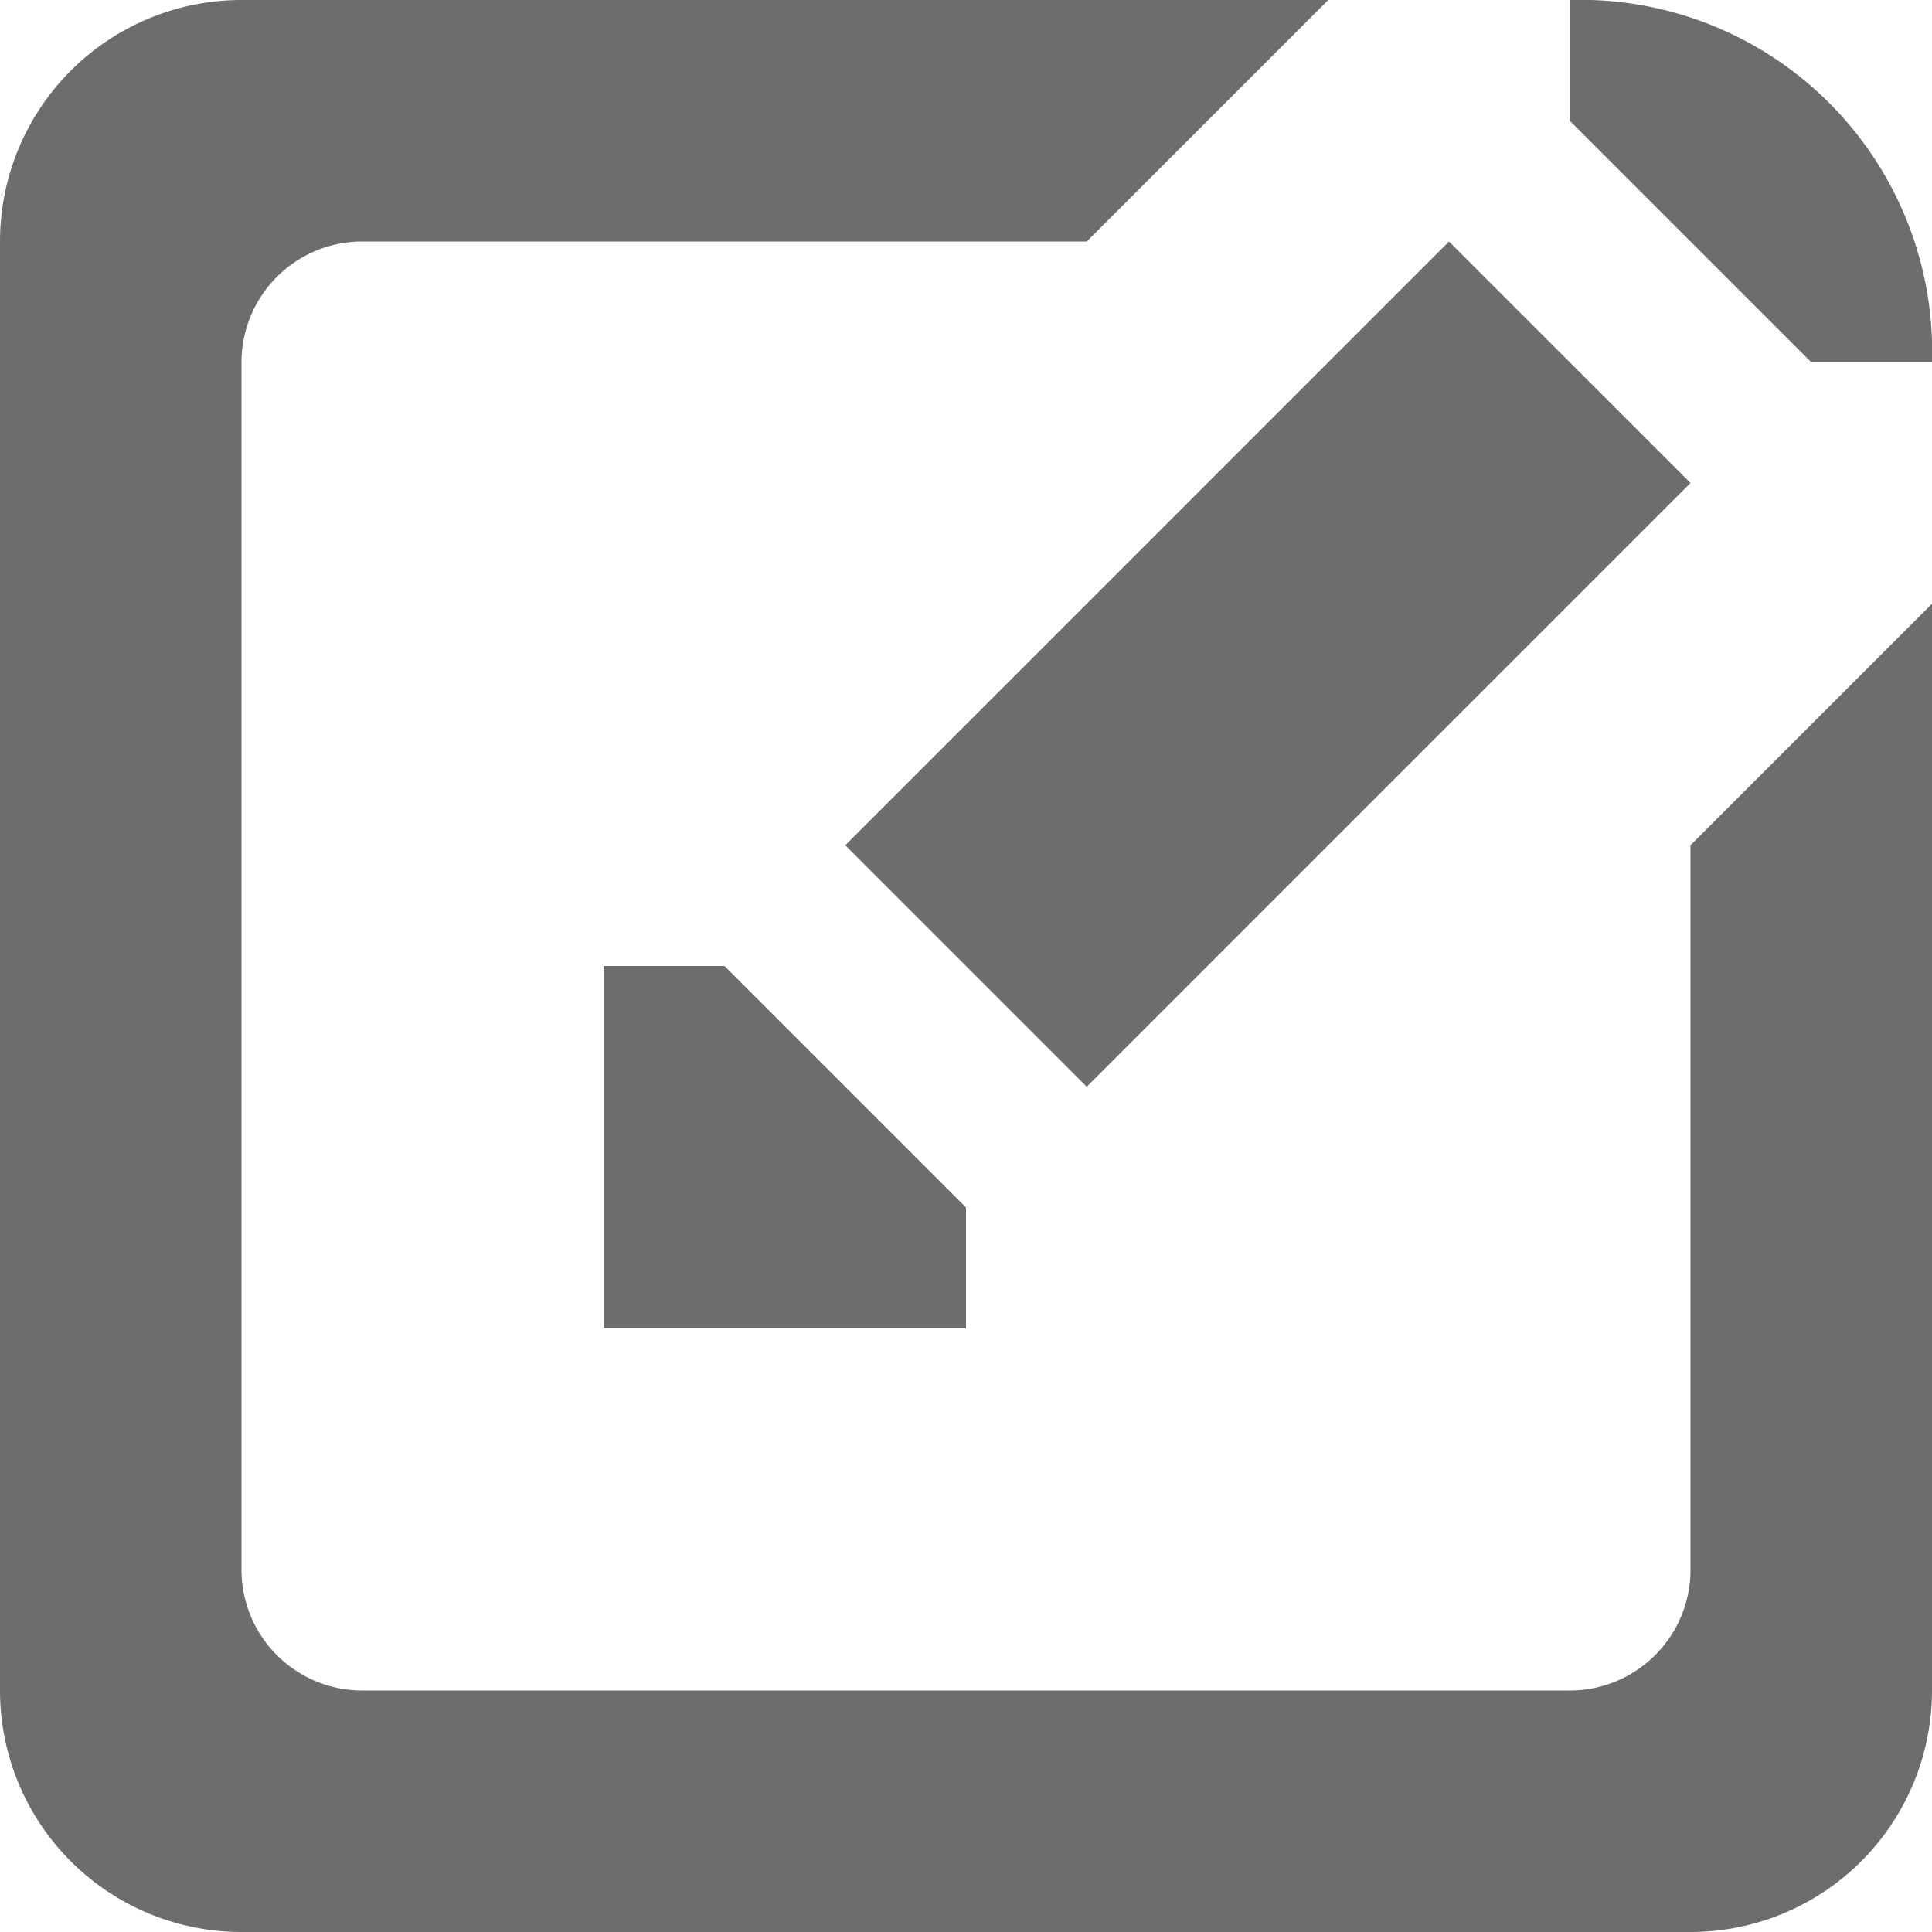 <svg xmlns="http://www.w3.org/2000/svg" width="16" height="16" viewBox="0 0 16 16">
  <defs>
    <style>
      .cls-1 {
        fill: #6d6d6d;
        fill-rule: evenodd;
      }
    </style>
  </defs>
  <path id="ico_nav_new_member.svg" class="cls-1" d="M831,137H819a2,2,0,0,1-2-2V123a2,2,0,0,1,2-2h9l-2,2h-6a1,1,0,0,0-1,1v10a1,1,0,0,0,1,1h10a1,1,0,0,0,1-1v-6l2-2v9A2,2,0,0,1,831,137Zm0-14-1-1v-1a2.913,2.913,0,0,1,3,3h-1Zm-9,9v-3h1l2,2v1h-3Zm9-7-5,5-2-2,5-5Z" transform="translate(-817 -121)"/>
</svg>
